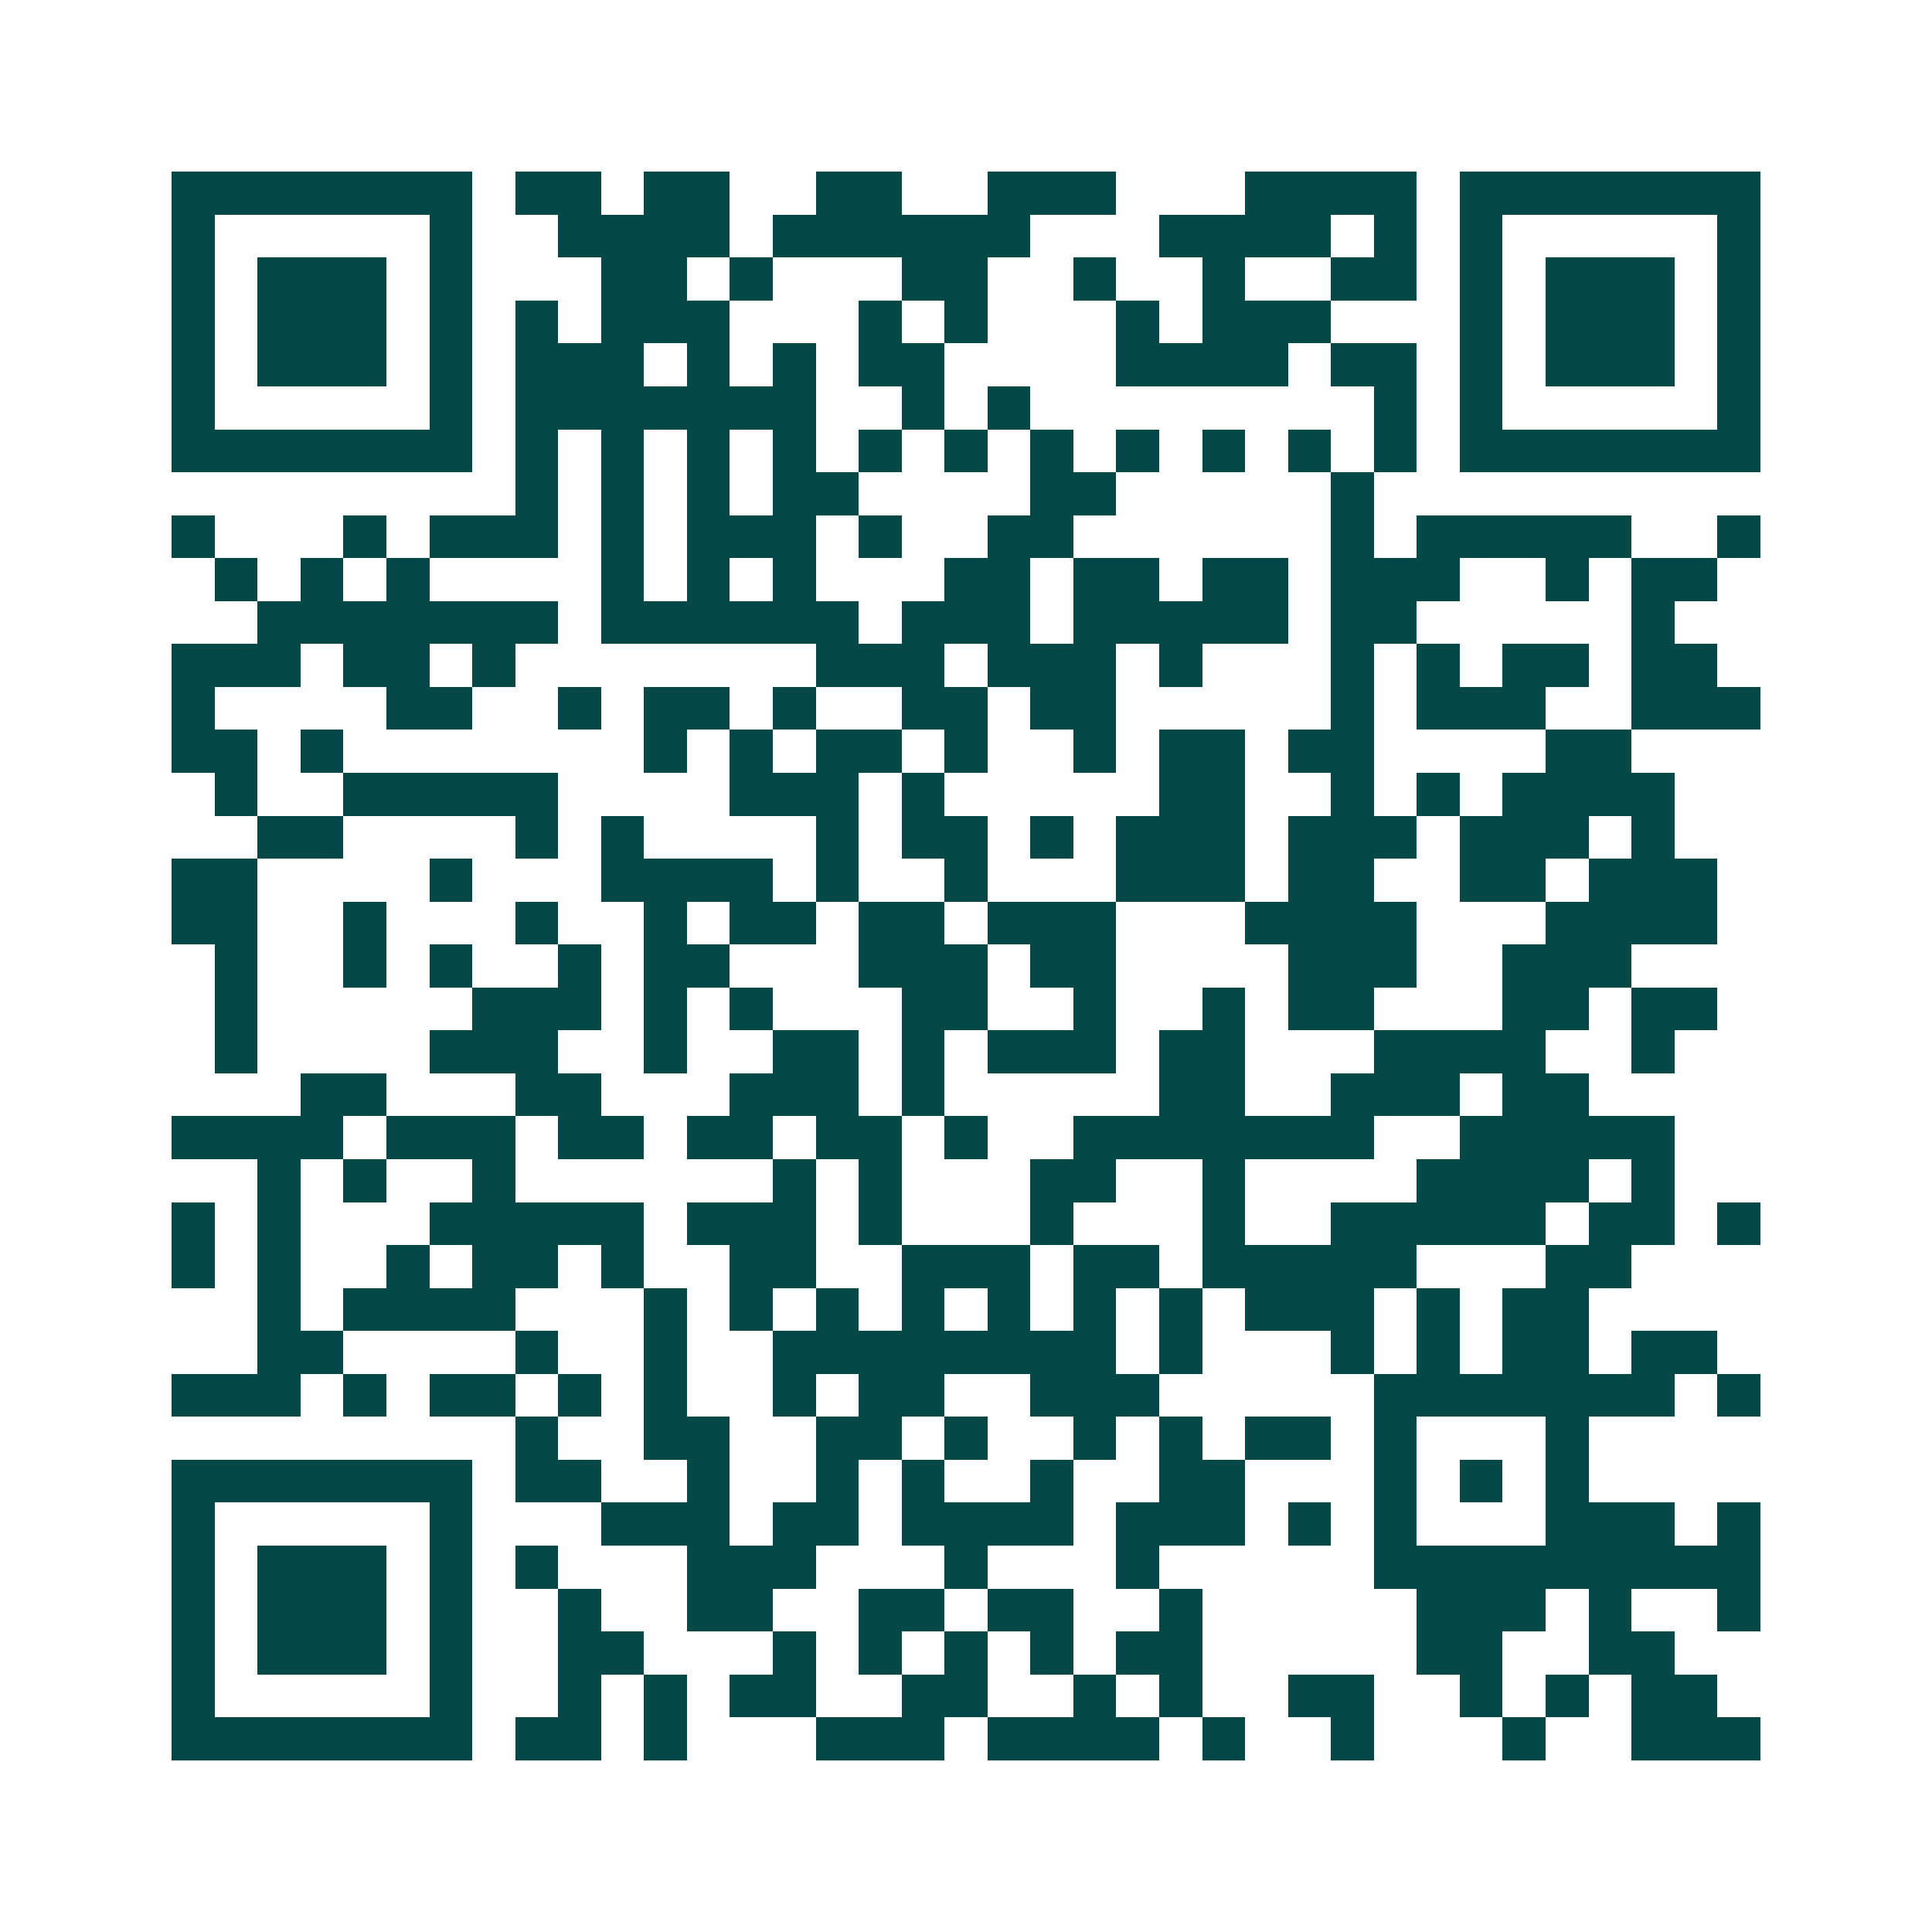 <svg xmlns="http://www.w3.org/2000/svg" width="200" height="200" viewBox="0 0 45 45" shape-rendering="crispEdges"><path fill="#ffffff" d="M0 0h45v45H0z"/><path stroke="#014847" d="M4 4.5h7m1 0h2m1 0h2m2 0h2m2 0h3m3 0h4m1 0h7M4 5.5h1m5 0h1m2 0h4m1 0h6m3 0h4m1 0h1m1 0h1m5 0h1M4 6.5h1m1 0h3m1 0h1m3 0h2m1 0h1m3 0h2m2 0h1m2 0h1m2 0h2m1 0h1m1 0h3m1 0h1M4 7.5h1m1 0h3m1 0h1m1 0h1m1 0h3m3 0h1m1 0h1m3 0h1m1 0h3m3 0h1m1 0h3m1 0h1M4 8.5h1m1 0h3m1 0h1m1 0h3m1 0h1m1 0h1m1 0h2m4 0h4m1 0h2m1 0h1m1 0h3m1 0h1M4 9.5h1m5 0h1m1 0h7m2 0h1m1 0h1m8 0h1m1 0h1m5 0h1M4 10.5h7m1 0h1m1 0h1m1 0h1m1 0h1m1 0h1m1 0h1m1 0h1m1 0h1m1 0h1m1 0h1m1 0h1m1 0h7M12 11.5h1m1 0h1m1 0h1m1 0h2m4 0h2m5 0h1M4 12.5h1m3 0h1m1 0h3m1 0h1m1 0h3m1 0h1m2 0h2m6 0h1m1 0h5m2 0h1M5 13.5h1m1 0h1m1 0h1m4 0h1m1 0h1m1 0h1m3 0h2m1 0h2m1 0h2m1 0h3m2 0h1m1 0h2M6 14.5h7m1 0h6m1 0h3m1 0h5m1 0h2m5 0h1M4 15.5h3m1 0h2m1 0h1m7 0h3m1 0h3m1 0h1m3 0h1m1 0h1m1 0h2m1 0h2M4 16.5h1m4 0h2m2 0h1m1 0h2m1 0h1m2 0h2m1 0h2m5 0h1m1 0h3m2 0h3M4 17.5h2m1 0h1m7 0h1m1 0h1m1 0h2m1 0h1m2 0h1m1 0h2m1 0h2m4 0h2M5 18.5h1m2 0h5m4 0h3m1 0h1m5 0h2m2 0h1m1 0h1m1 0h4M6 19.5h2m4 0h1m1 0h1m4 0h1m1 0h2m1 0h1m1 0h3m1 0h3m1 0h3m1 0h1M4 20.5h2m4 0h1m3 0h4m1 0h1m2 0h1m3 0h3m1 0h2m2 0h2m1 0h3M4 21.5h2m2 0h1m3 0h1m2 0h1m1 0h2m1 0h2m1 0h3m3 0h4m3 0h4M5 22.5h1m2 0h1m1 0h1m2 0h1m1 0h2m3 0h3m1 0h2m4 0h3m2 0h3M5 23.5h1m5 0h3m1 0h1m1 0h1m3 0h2m2 0h1m2 0h1m1 0h2m3 0h2m1 0h2M5 24.5h1m4 0h3m2 0h1m2 0h2m1 0h1m1 0h3m1 0h2m3 0h4m2 0h1M7 25.5h2m3 0h2m3 0h3m1 0h1m5 0h2m2 0h3m1 0h2M4 26.5h4m1 0h3m1 0h2m1 0h2m1 0h2m1 0h1m2 0h7m2 0h5M6 27.5h1m1 0h1m2 0h1m6 0h1m1 0h1m3 0h2m2 0h1m4 0h4m1 0h1M4 28.5h1m1 0h1m3 0h5m1 0h3m1 0h1m3 0h1m3 0h1m2 0h5m1 0h2m1 0h1M4 29.5h1m1 0h1m2 0h1m1 0h2m1 0h1m2 0h2m2 0h3m1 0h2m1 0h5m3 0h2M6 30.5h1m1 0h4m3 0h1m1 0h1m1 0h1m1 0h1m1 0h1m1 0h1m1 0h1m1 0h3m1 0h1m1 0h2M6 31.5h2m4 0h1m2 0h1m2 0h8m1 0h1m3 0h1m1 0h1m1 0h2m1 0h2M4 32.5h3m1 0h1m1 0h2m1 0h1m1 0h1m2 0h1m1 0h2m2 0h3m5 0h7m1 0h1M12 33.5h1m2 0h2m2 0h2m1 0h1m2 0h1m1 0h1m1 0h2m1 0h1m3 0h1M4 34.5h7m1 0h2m2 0h1m2 0h1m1 0h1m2 0h1m2 0h2m3 0h1m1 0h1m1 0h1M4 35.5h1m5 0h1m3 0h3m1 0h2m1 0h4m1 0h3m1 0h1m1 0h1m3 0h3m1 0h1M4 36.5h1m1 0h3m1 0h1m1 0h1m3 0h3m3 0h1m3 0h1m5 0h9M4 37.5h1m1 0h3m1 0h1m2 0h1m2 0h2m2 0h2m1 0h2m2 0h1m5 0h3m1 0h1m2 0h1M4 38.5h1m1 0h3m1 0h1m2 0h2m3 0h1m1 0h1m1 0h1m1 0h1m1 0h2m5 0h2m2 0h2M4 39.5h1m5 0h1m2 0h1m1 0h1m1 0h2m2 0h2m2 0h1m1 0h1m2 0h2m2 0h1m1 0h1m1 0h2M4 40.5h7m1 0h2m1 0h1m3 0h3m1 0h4m1 0h1m2 0h1m3 0h1m2 0h3"/></svg>
